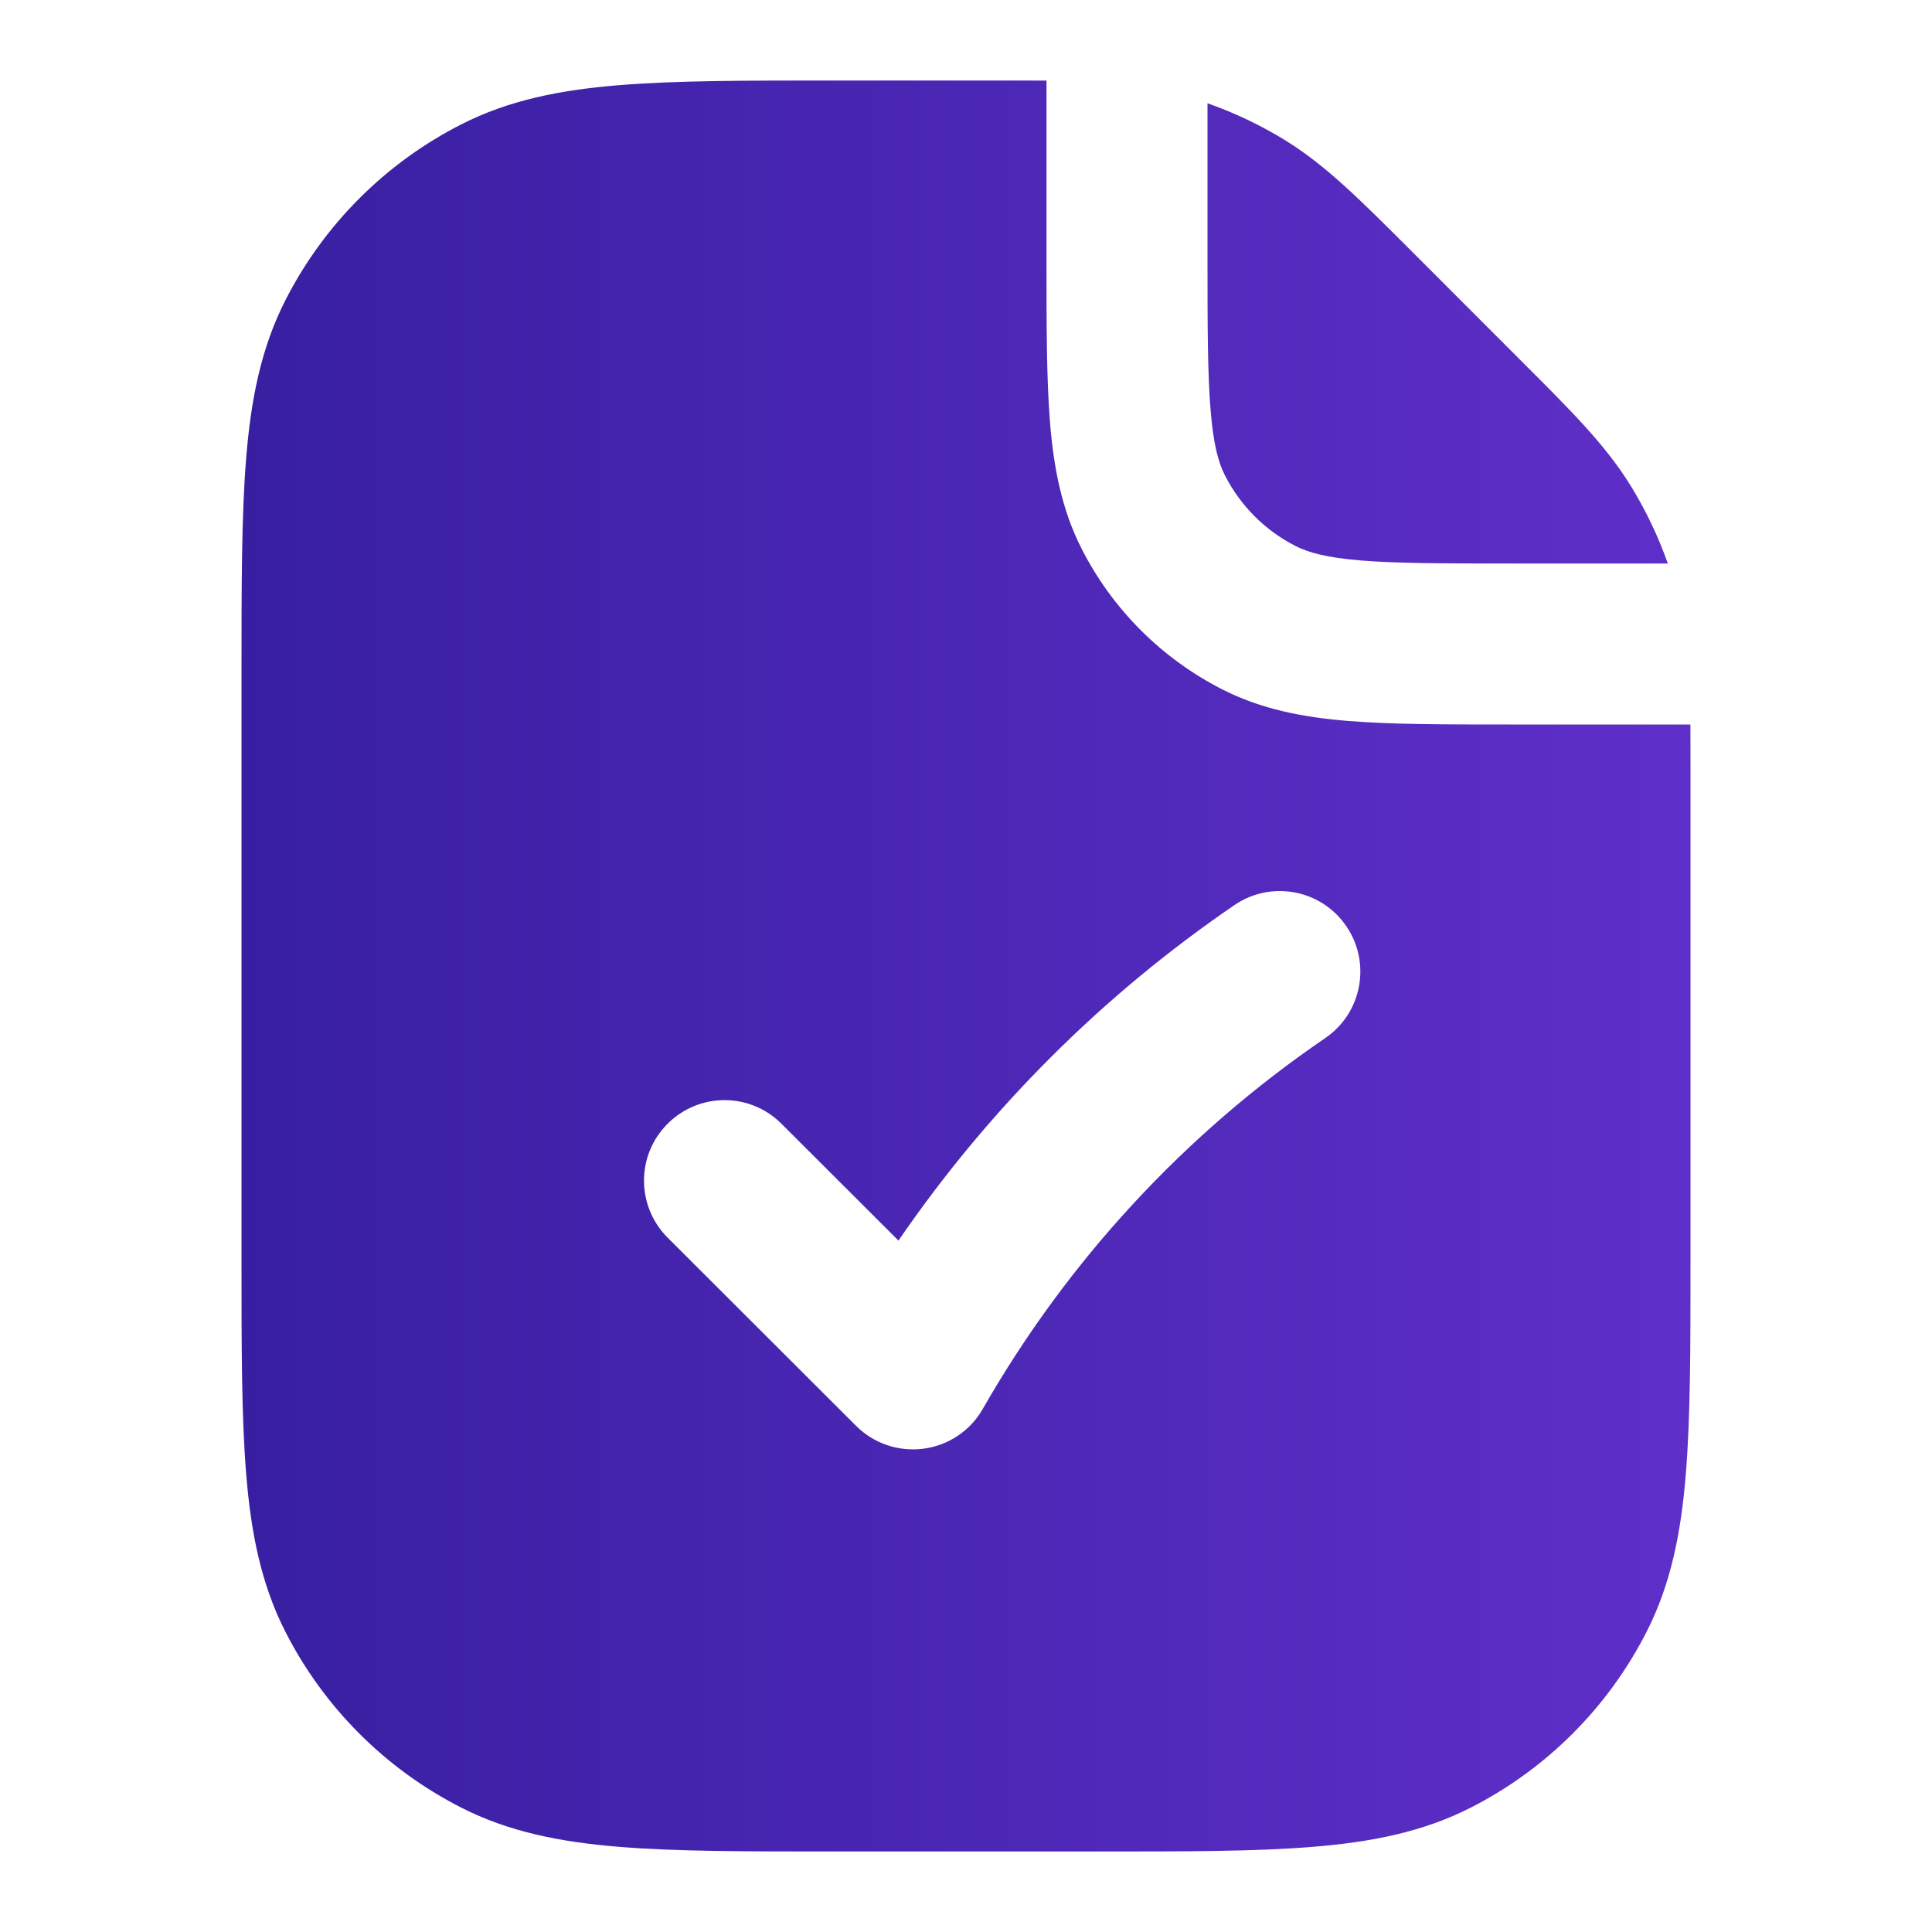 <svg width="24" height="24" viewBox="0 0 24 24" fill="none" xmlns="http://www.w3.org/2000/svg">
<path fill-rule="evenodd" clip-rule="evenodd" d="M13 3.241V1.001C12.832 1 12.654 1 12.463 1L10.357 1C9.273 1 8.399 1 7.691 1.058C6.963 1.117 6.322 1.243 5.73 1.545C4.789 2.024 4.024 2.789 3.545 3.73C3.243 4.322 3.117 4.963 3.058 5.691C3 6.399 3 7.273 3 8.357V15.643C3 16.727 3 17.601 3.058 18.309C3.117 19.038 3.243 19.678 3.545 20.27C4.024 21.211 4.789 21.976 5.73 22.455C6.322 22.757 6.963 22.883 7.691 22.942C8.399 23 9.273 23 10.357 23H13.643C14.727 23 15.601 23 16.309 22.942C17.038 22.883 17.678 22.757 18.27 22.455C19.211 21.976 19.976 21.211 20.455 20.27C20.757 19.678 20.883 19.038 20.942 18.309C21 17.601 21 16.727 21 15.643V9.537C21 9.346 21 9.168 20.999 9H18.759C17.954 9 17.289 9 16.748 8.956C16.186 8.91 15.669 8.811 15.184 8.564C14.431 8.181 13.819 7.569 13.436 6.816C13.189 6.331 13.09 5.814 13.044 5.252C13 4.711 13 4.046 13 3.241ZM16.463 12.895C16.919 12.584 17.036 11.961 16.724 11.505C16.413 11.049 15.791 10.932 15.335 11.243C13.694 12.364 12.28 13.778 11.161 15.411L9.707 13.959C9.316 13.568 8.683 13.569 8.293 13.96C7.902 14.35 7.903 14.983 8.293 15.374L10.634 17.712C10.855 17.933 11.165 18.037 11.474 17.996C11.783 17.955 12.055 17.772 12.209 17.501C13.26 15.664 14.714 14.089 16.463 12.895Z" fill="url(#paint0_linear_493_28811)"/>
<path d="M15 3.2V1.283C15.333 1.4 15.654 1.552 15.956 1.737C16.462 2.047 16.886 2.472 17.5 3.085L18.913 4.499C19.528 5.113 19.953 5.538 20.263 6.044C20.448 6.346 20.601 6.667 20.718 7H18.8C17.943 7 17.361 6.999 16.911 6.963C16.473 6.927 16.248 6.862 16.092 6.782C15.716 6.59 15.41 6.284 15.218 5.908C15.138 5.752 15.073 5.527 15.038 5.089C15.001 4.639 15 4.057 15 3.2Z" fill="url(#paint1_linear_493_28811)"/>
<defs>
<linearGradient id="paint0_linear_493_28811" x1="3" y1="12" x2="21" y2="12" gradientUnits="userSpaceOnUse">
<stop stop-color="#381FA1"/>
<stop offset="1" stop-color="#5F2FC9"/>
</linearGradient>
<linearGradient id="paint1_linear_493_28811" x1="3" y1="12" x2="21" y2="12" gradientUnits="userSpaceOnUse">
<stop stop-color="#381FA1"/>
<stop offset="1" stop-color="#5F2FC9"/>
</linearGradient>
</defs>
</svg>
